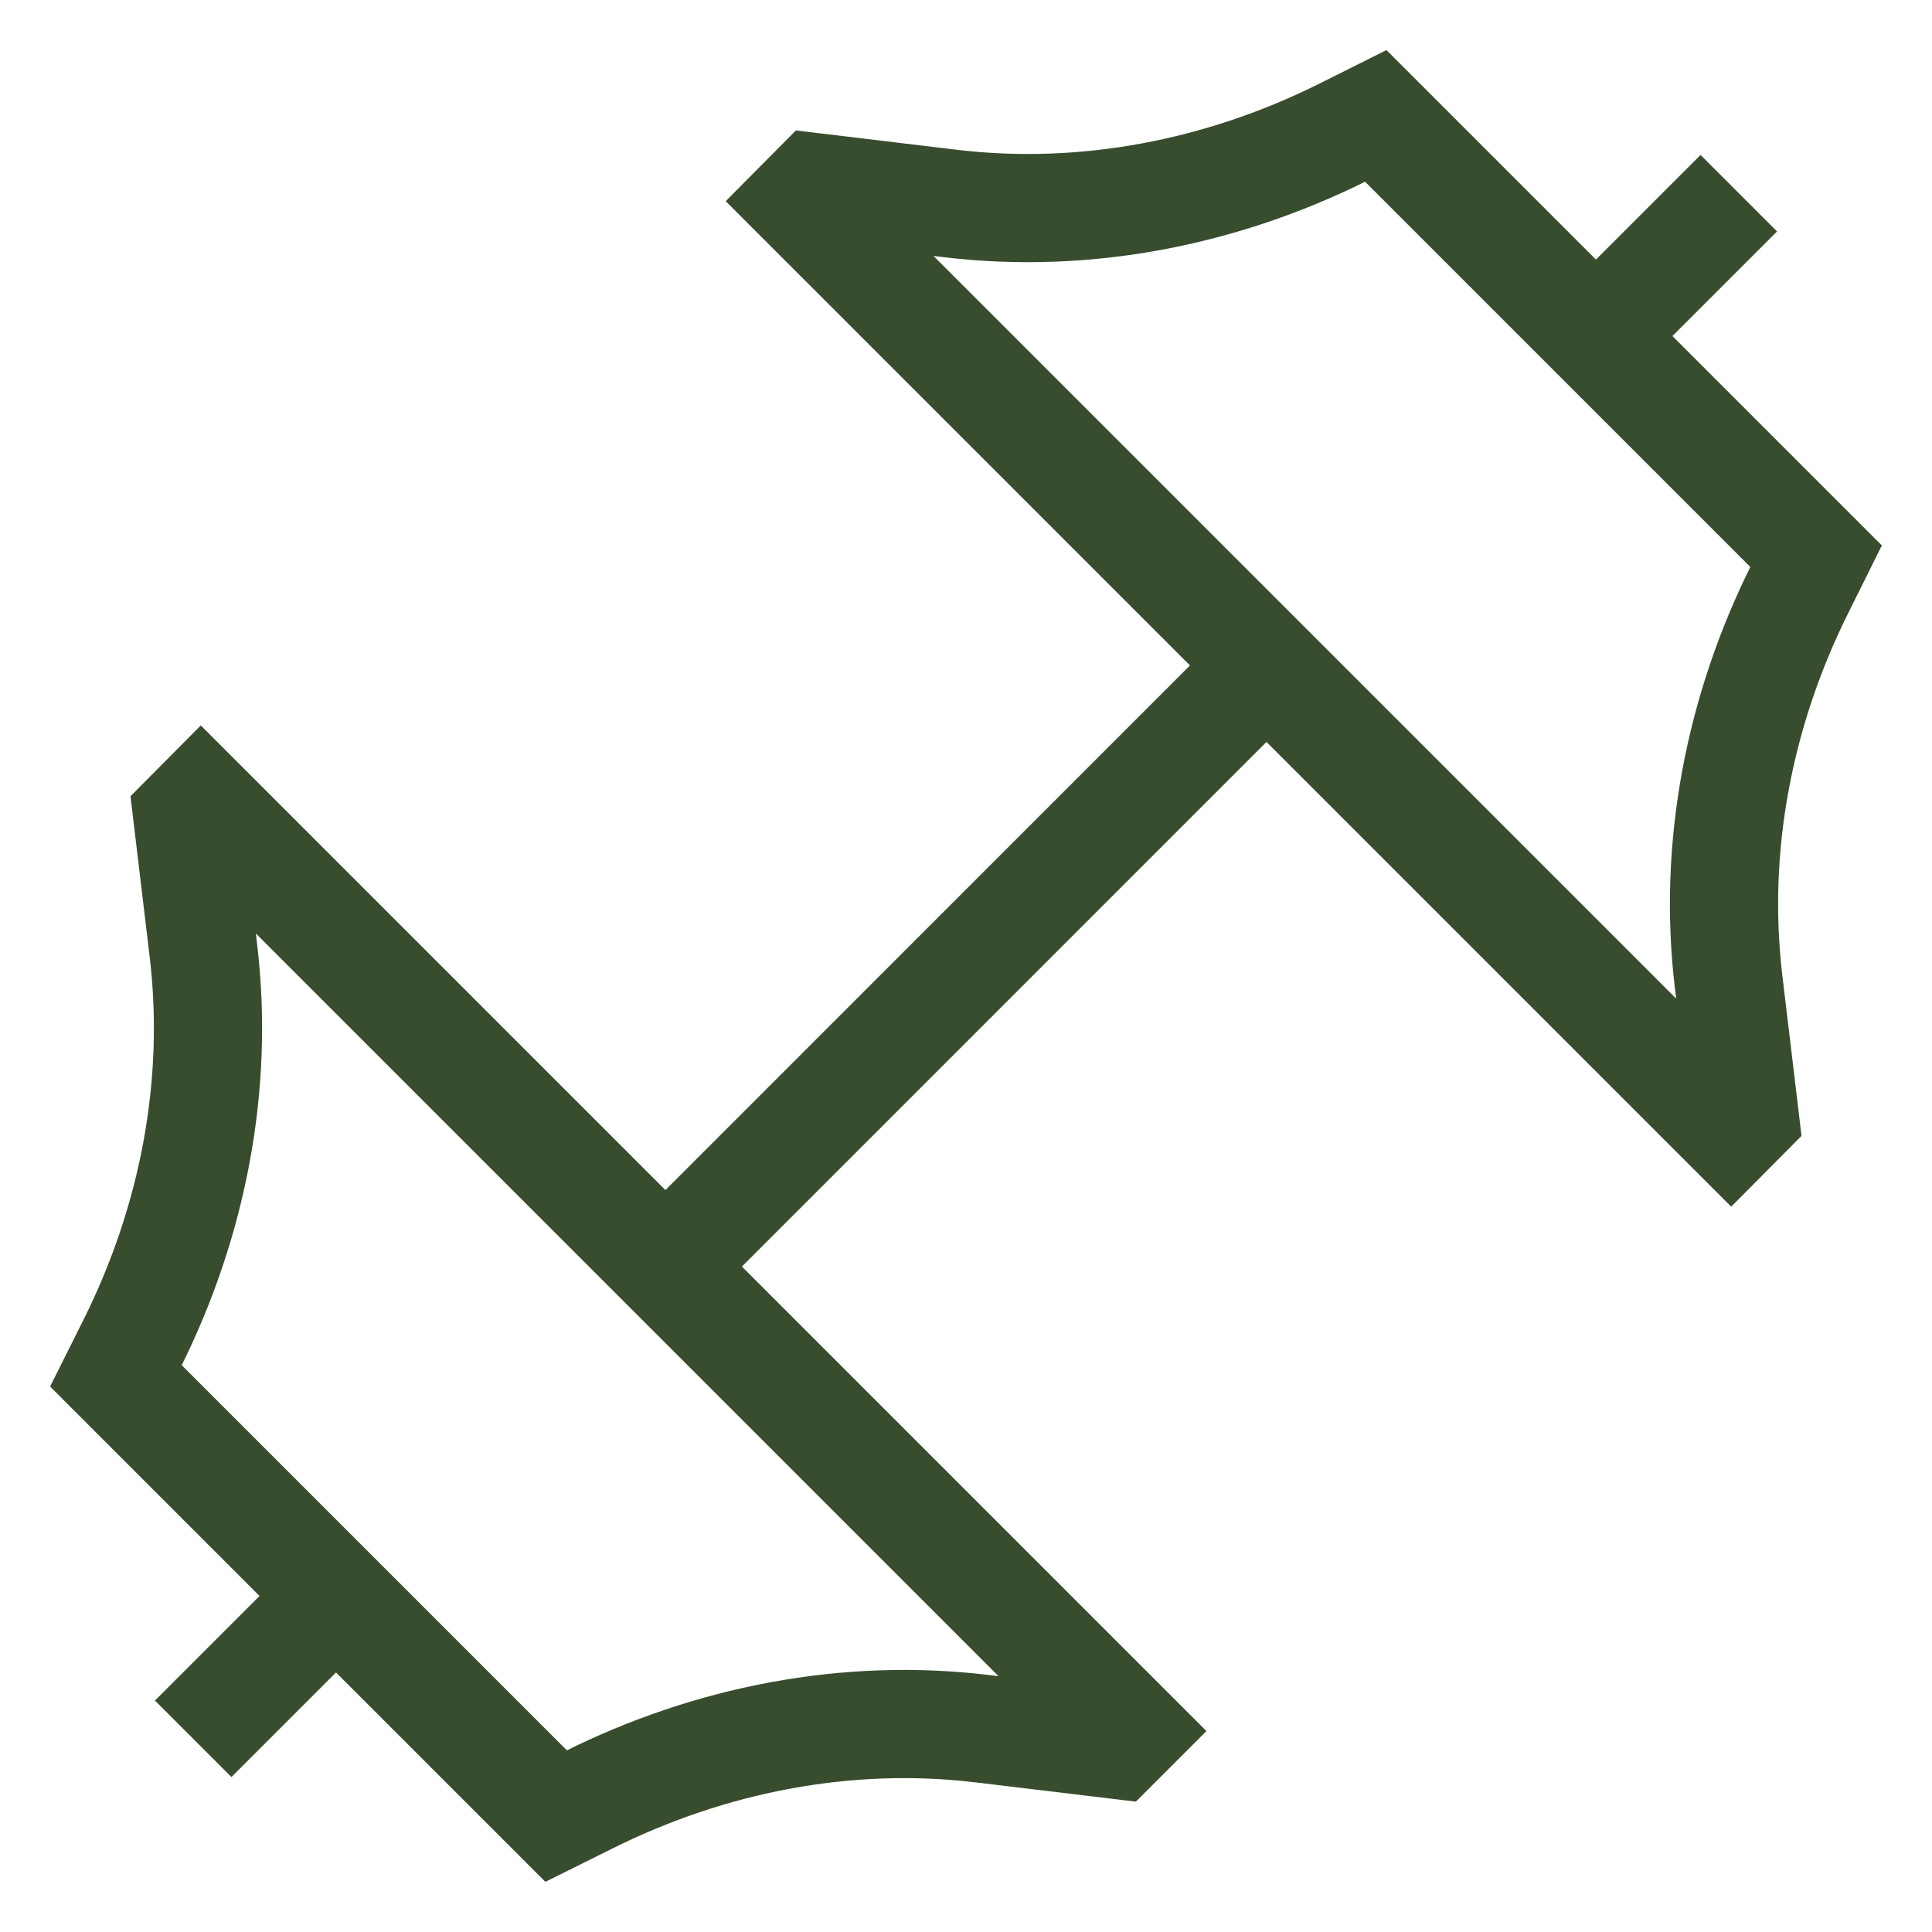 <svg width="20" height="20" viewBox="0 0 20 20" fill="none" xmlns="http://www.w3.org/2000/svg">
<g clip-path="url(#clip0_995_4271)">
<path d="M6.888 13.112L13.111 6.888M2 18L3.478 16.522M18 2L16.521 3.479M2.08 8.303L11.697 17.92L11.555 18.062L10.165 17.895C8.765 17.727 7.348 18.006 6.087 18.636L5.757 18.8L1.2 14.243L1.365 13.913C1.995 12.652 2.273 11.235 2.105 9.835L1.939 8.445L2.08 8.303ZM8.304 2.082L17.92 11.698L18.061 11.556L17.895 10.167C17.727 8.767 18.005 7.349 18.636 6.088L18.8 5.758L14.242 1.2L13.912 1.365C12.652 1.995 11.233 2.274 9.834 2.106L8.444 1.939L8.303 2.081L8.304 2.082Z" stroke="#384C2E" stroke-width="1.12"/>
</g>
<defs>
<clipPath id="clip0_995_4271">
<rect width="19.2" height="19.2" fill="white" transform="translate(0.4 0.4)"/>
</clipPath>
</defs>
</svg>
